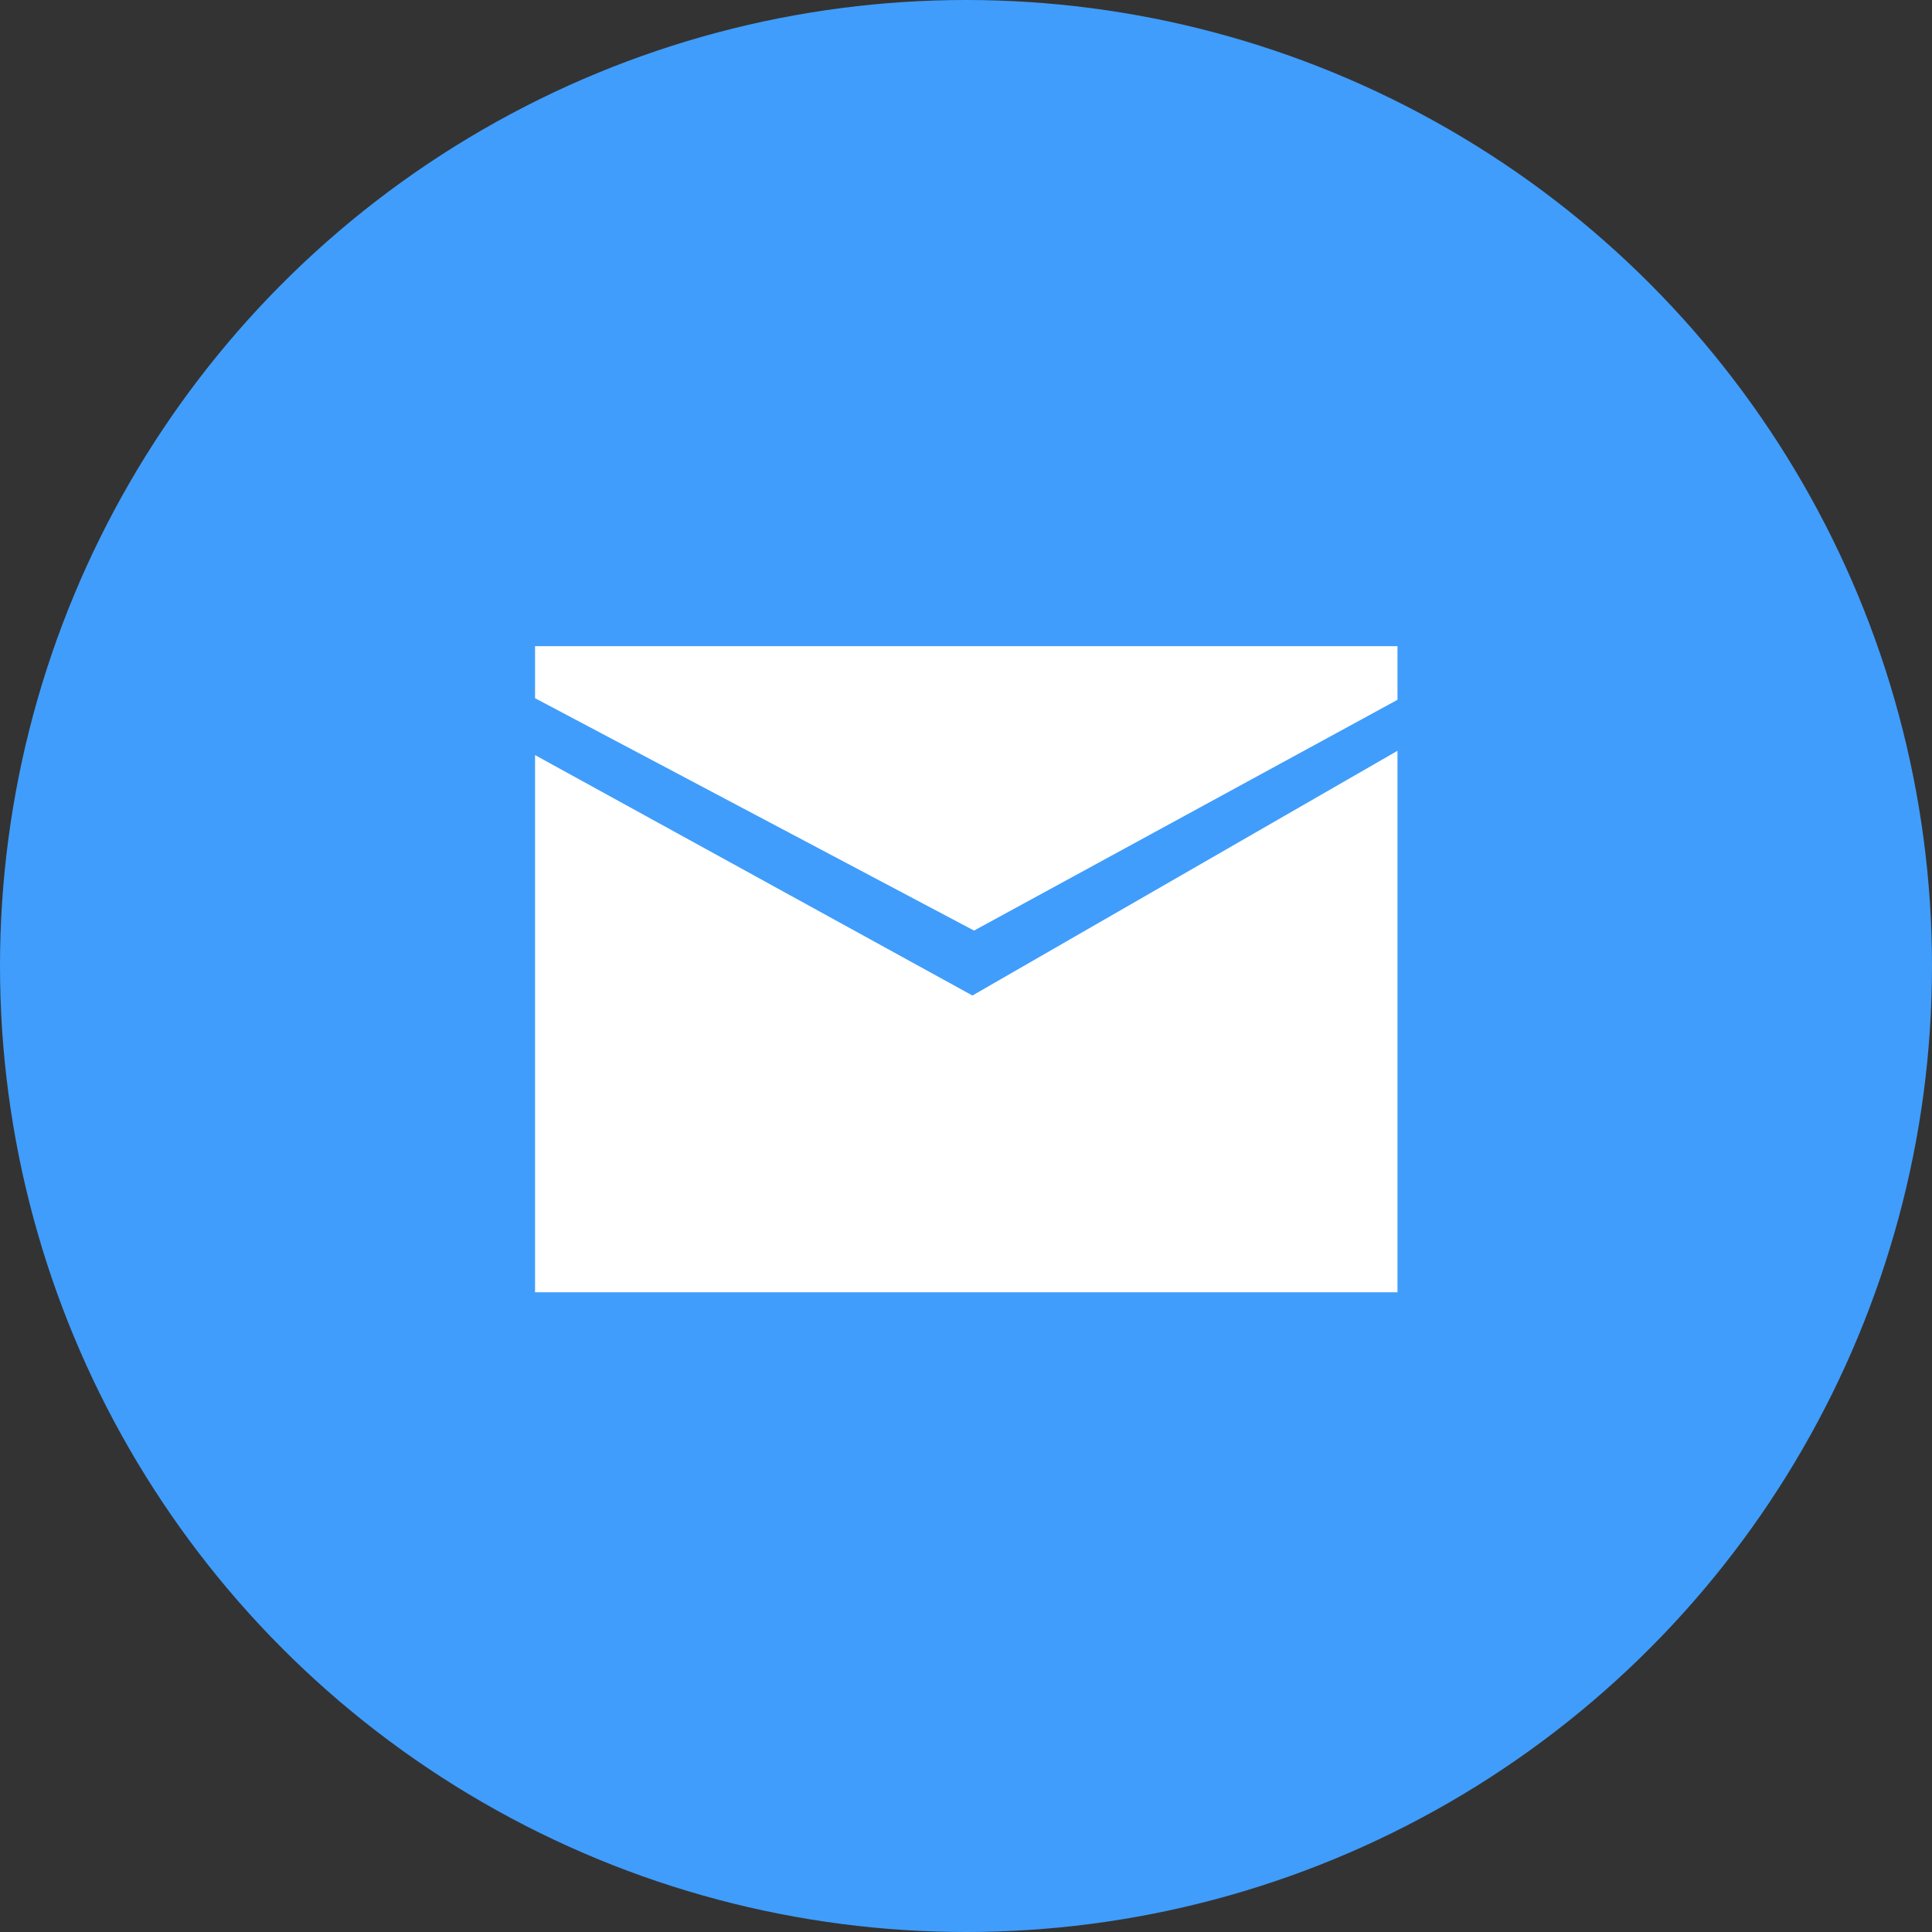 <?xml version="1.0" encoding="utf-8"?>
<!-- Generator: Adobe Illustrator 25.4.1, SVG Export Plug-In . SVG Version: 6.00 Build 0)  -->
<svg version="1.1" id="Layer_1" xmlns="http://www.w3.org/2000/svg" xmlns:xlink="http://www.w3.org/1999/xlink" x="0px" y="0px"
	 viewBox="0 0 36 36" style="enable-background:new 0 0 36 36;" xml:space="preserve">
<rect x="0" y="0" width="36" height="36" fill="#333333" stroke="none"/>
<style type="text/css">
	.st0{fill:#409DFB;}
	.st1{fill:#FFFFFF;}
</style>
<circle class="st0" cx="18" cy="18" r="18"/>
<polygon class="st1" points="9.97,12.04 26.04,12.04 26.04,13.04 18.15,17.34 9.97,13.01 "/>
<polygon class="st1" points="9.97,14.07 9.97,24.08 26.04,24.08 26.04,13.99 18.12,18.55 "/>
</svg>
